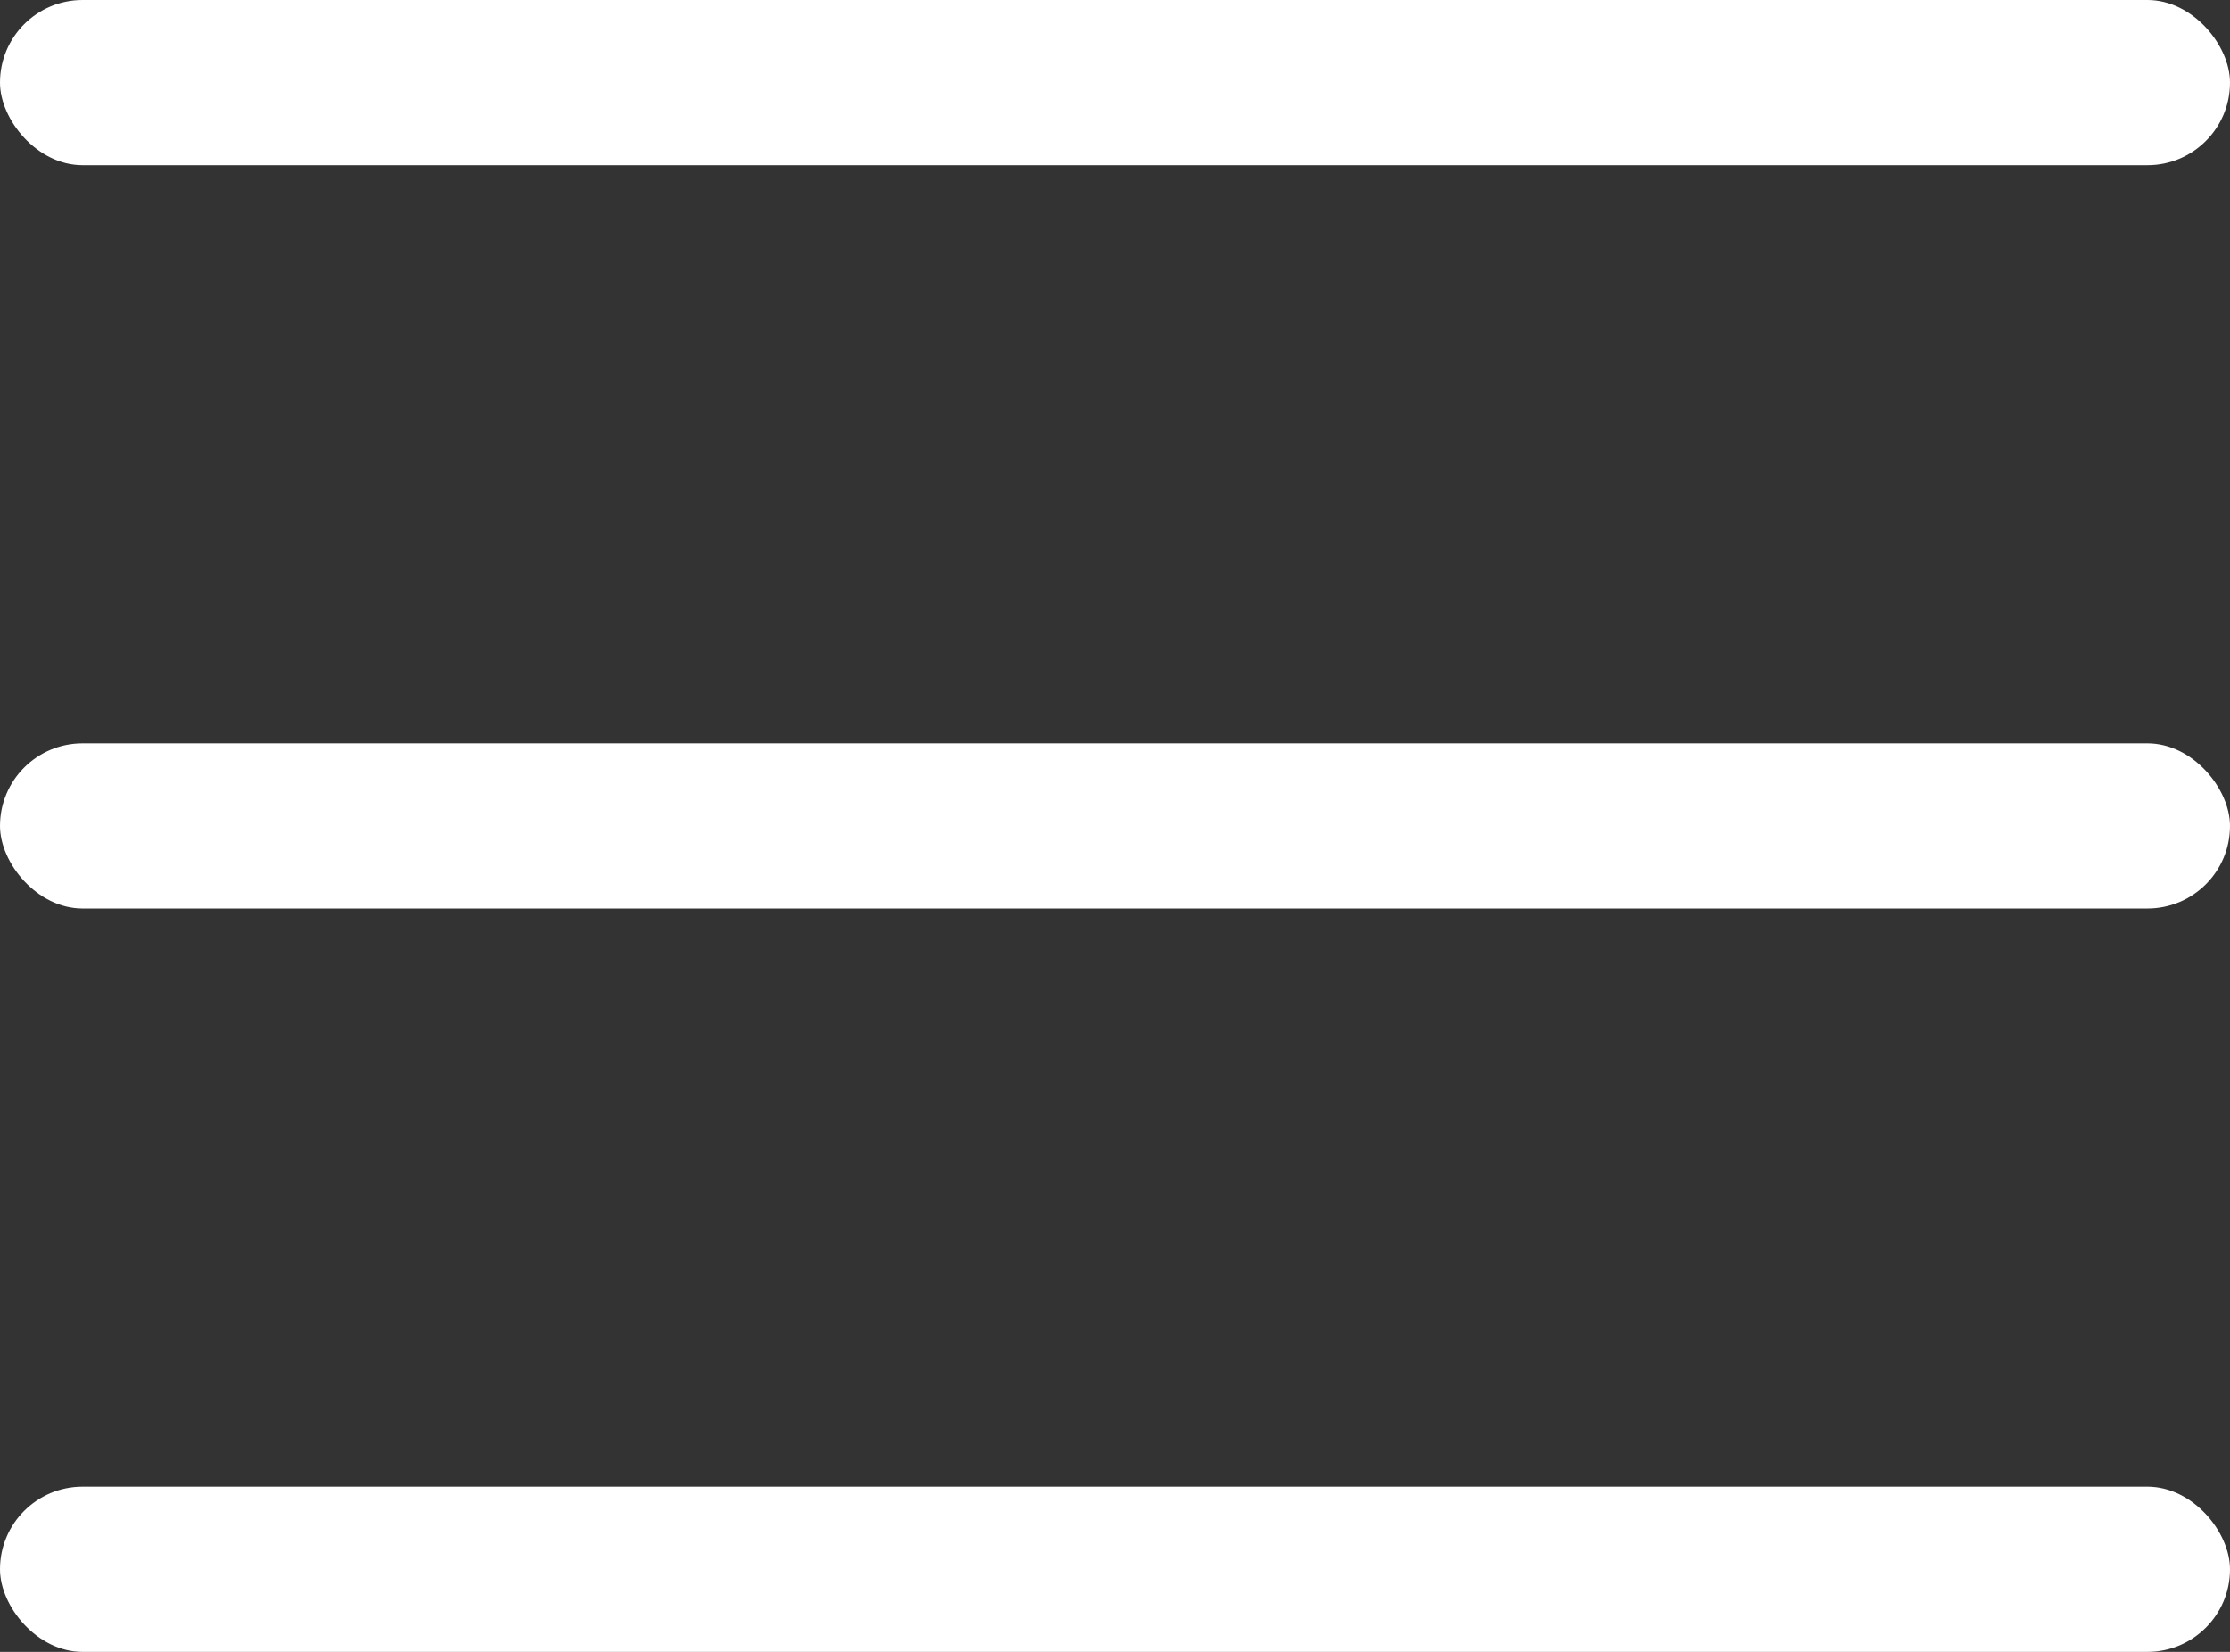 <svg id="グループ_51" data-name="グループ 51" xmlns="http://www.w3.org/2000/svg" width="54" height="40" viewBox="0 0 54 40">
  <rect x="0" y="0" width="54" height="40" fill="#333333" stroke="none"/>
  <rect id="長方形_20" data-name="長方形 20" width="54" height="4" rx="2" fill="#fff"/>
  <rect id="長方形_1261" data-name="長方形 1261" width="54" height="4" rx="2" transform="translate(0 18)" fill="#fff"/>
  <rect id="長方形_1262" data-name="長方形 1262" width="54" height="4" rx="2" transform="translate(0 36)" fill="#fff"/>
</svg>
